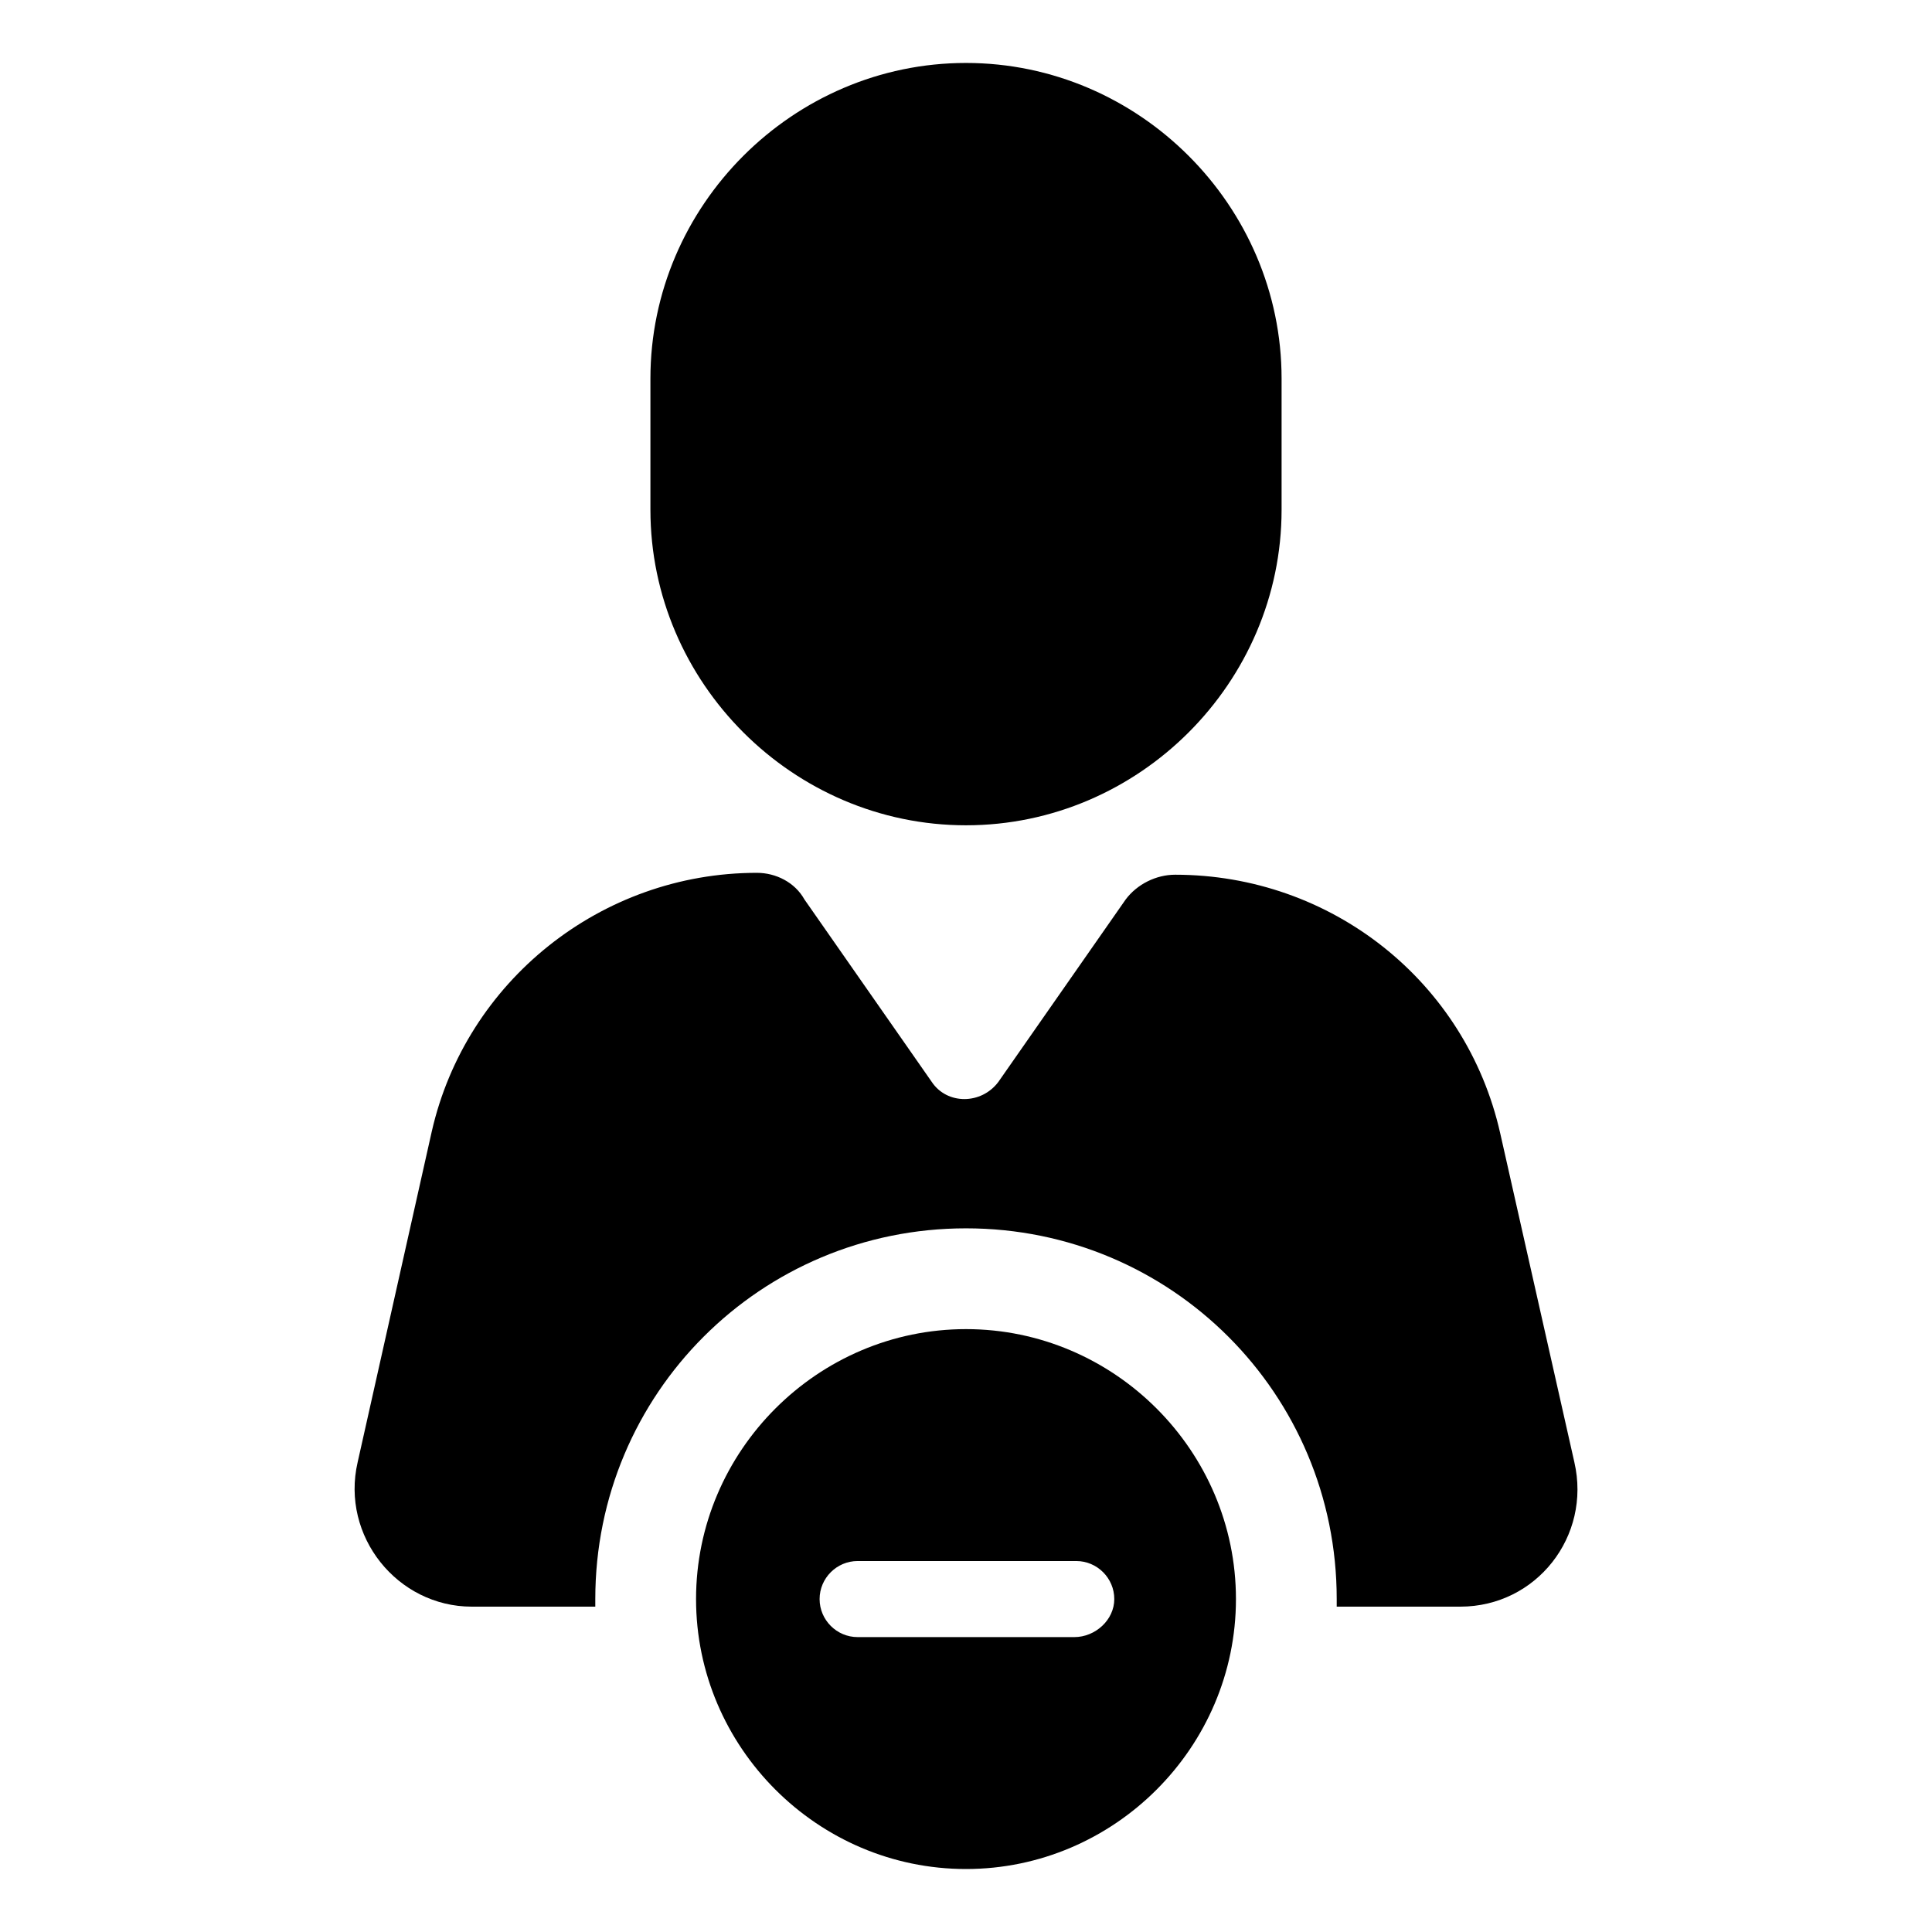 <?xml version="1.0" encoding="UTF-8"?>
<!-- Uploaded to: SVG Repo, www.svgrepo.com, Generator: SVG Repo Mixer Tools -->
<svg fill="#000000" width="800px" height="800px" version="1.1" viewBox="144 144 512 512" xmlns="http://www.w3.org/2000/svg">
 <g>
  <path d="m561.22 531.49-19.648-87.16c-9.07-40.305-44.84-68.52-86.152-68.52-5.039 0-10.078 2.519-13.098 6.551l-33.754 48.367c-4.535 6.047-13.602 6.047-17.633 0l-33.754-48.367c-2.523-4.531-7.562-7.051-12.602-7.051-41.312 0-77.082 28.719-86.152 68.52l-19.645 87.66c-4.535 19.648 10.578 38.289 30.23 38.289h32.746v-2.016c0-54.41 43.832-98.242 98.242-98.242s98.242 43.832 98.242 98.242v2.016h32.746c20.152 0 34.762-18.641 30.23-38.289z"/>
  <path d="m400 362.71c45.848 0 83.633-37.785 83.633-83.633v-34.762c0-45.844-37.789-83.633-83.633-83.633-45.848 0-83.633 37.785-83.633 83.633v34.766c0 45.844 37.785 83.629 83.633 83.629z"/>
  <path d="m400 496.23c-39.297 0-71.539 32.242-71.539 71.539s32.242 71.539 71.539 71.539 71.539-32.242 71.539-71.539-32.242-71.539-71.539-71.539zm28.715 81.617h-57.434c-5.543 0-10.078-4.535-10.078-10.078s4.535-10.078 10.078-10.078h57.938c5.543 0 10.078 4.535 10.078 10.078s-5.039 10.078-10.582 10.078z"/>
 </g>
</svg>